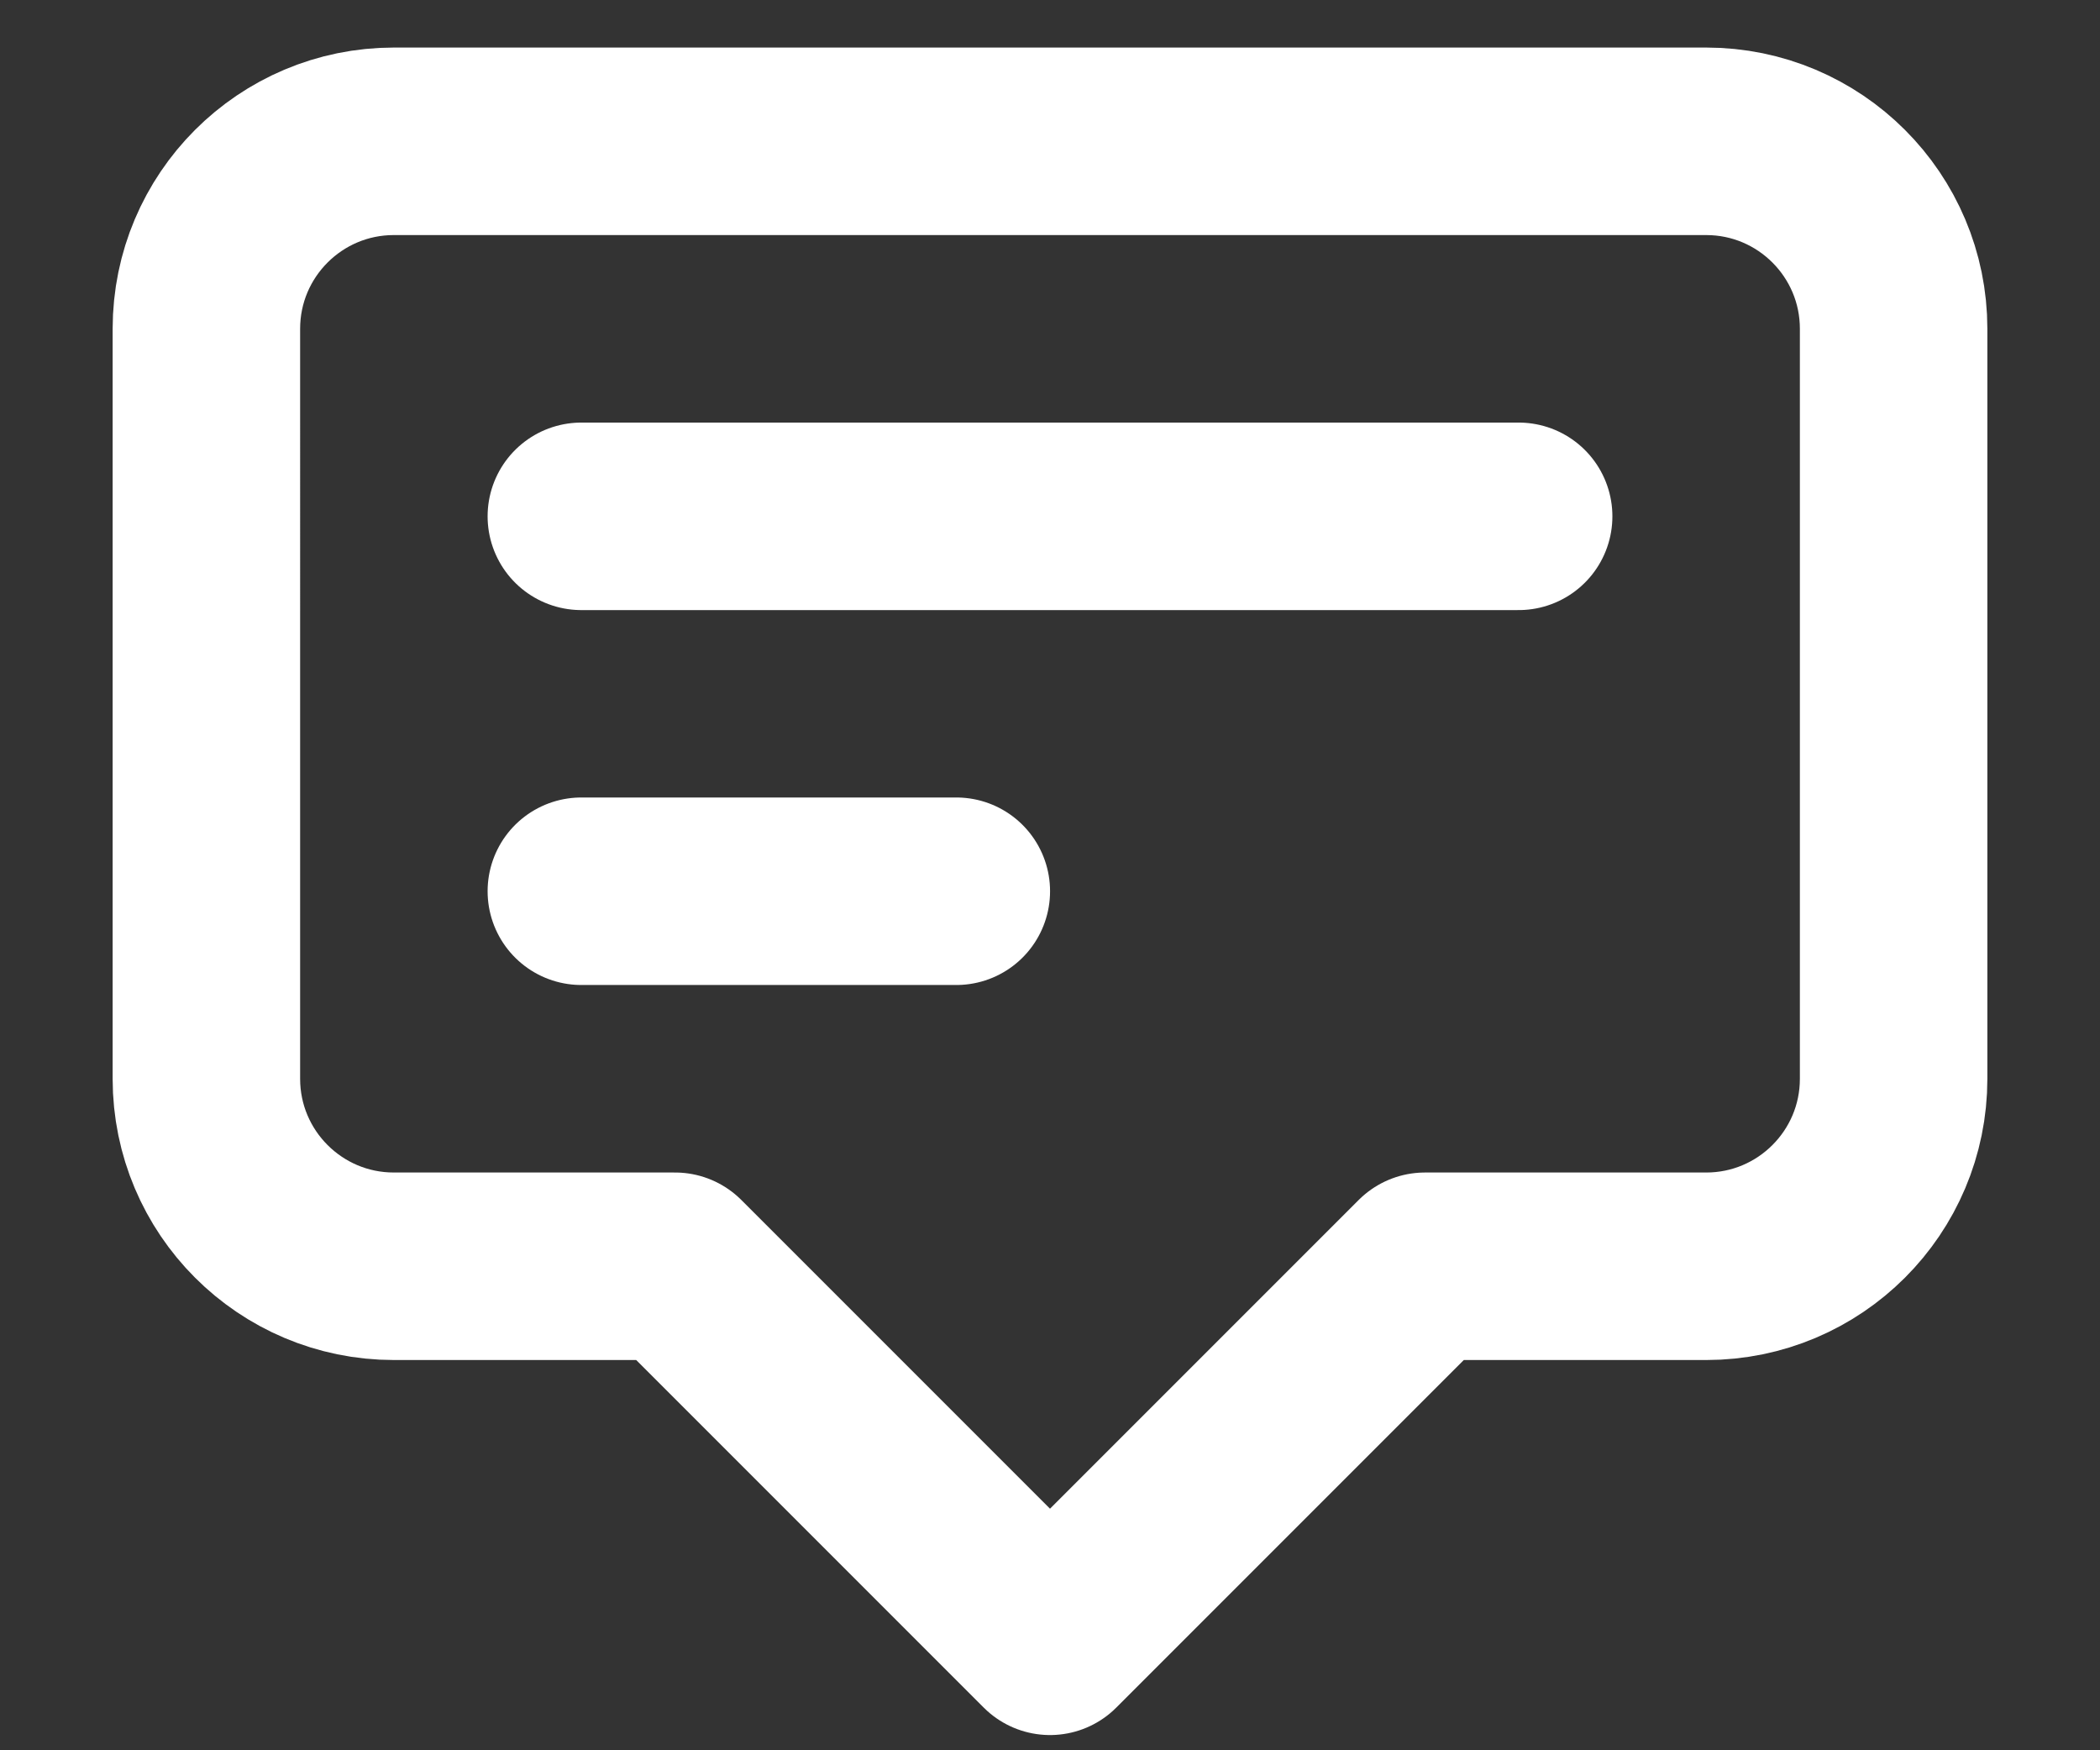 <svg width="18" height="15" fill="none" xmlns="http://www.w3.org/2000/svg"><rect width="100%" height="100%" fill="#333333" stroke="none"/><path d="M4.983 4.425h8.034M4.983 7.638h3.214M9 14.066l-3.214-3.214h-2.41c-.888 0-1.607-.72-1.607-1.607V2.818c0-.888.72-1.607 1.607-1.607h11.248c.888 0 1.607.72 1.607 1.607v6.427c0 .888-.72 1.607-1.607 1.607h-2.41L9 14.066z" stroke="#fff" stroke-width="1.607" stroke-linecap="round" stroke-linejoin="round"/></svg>